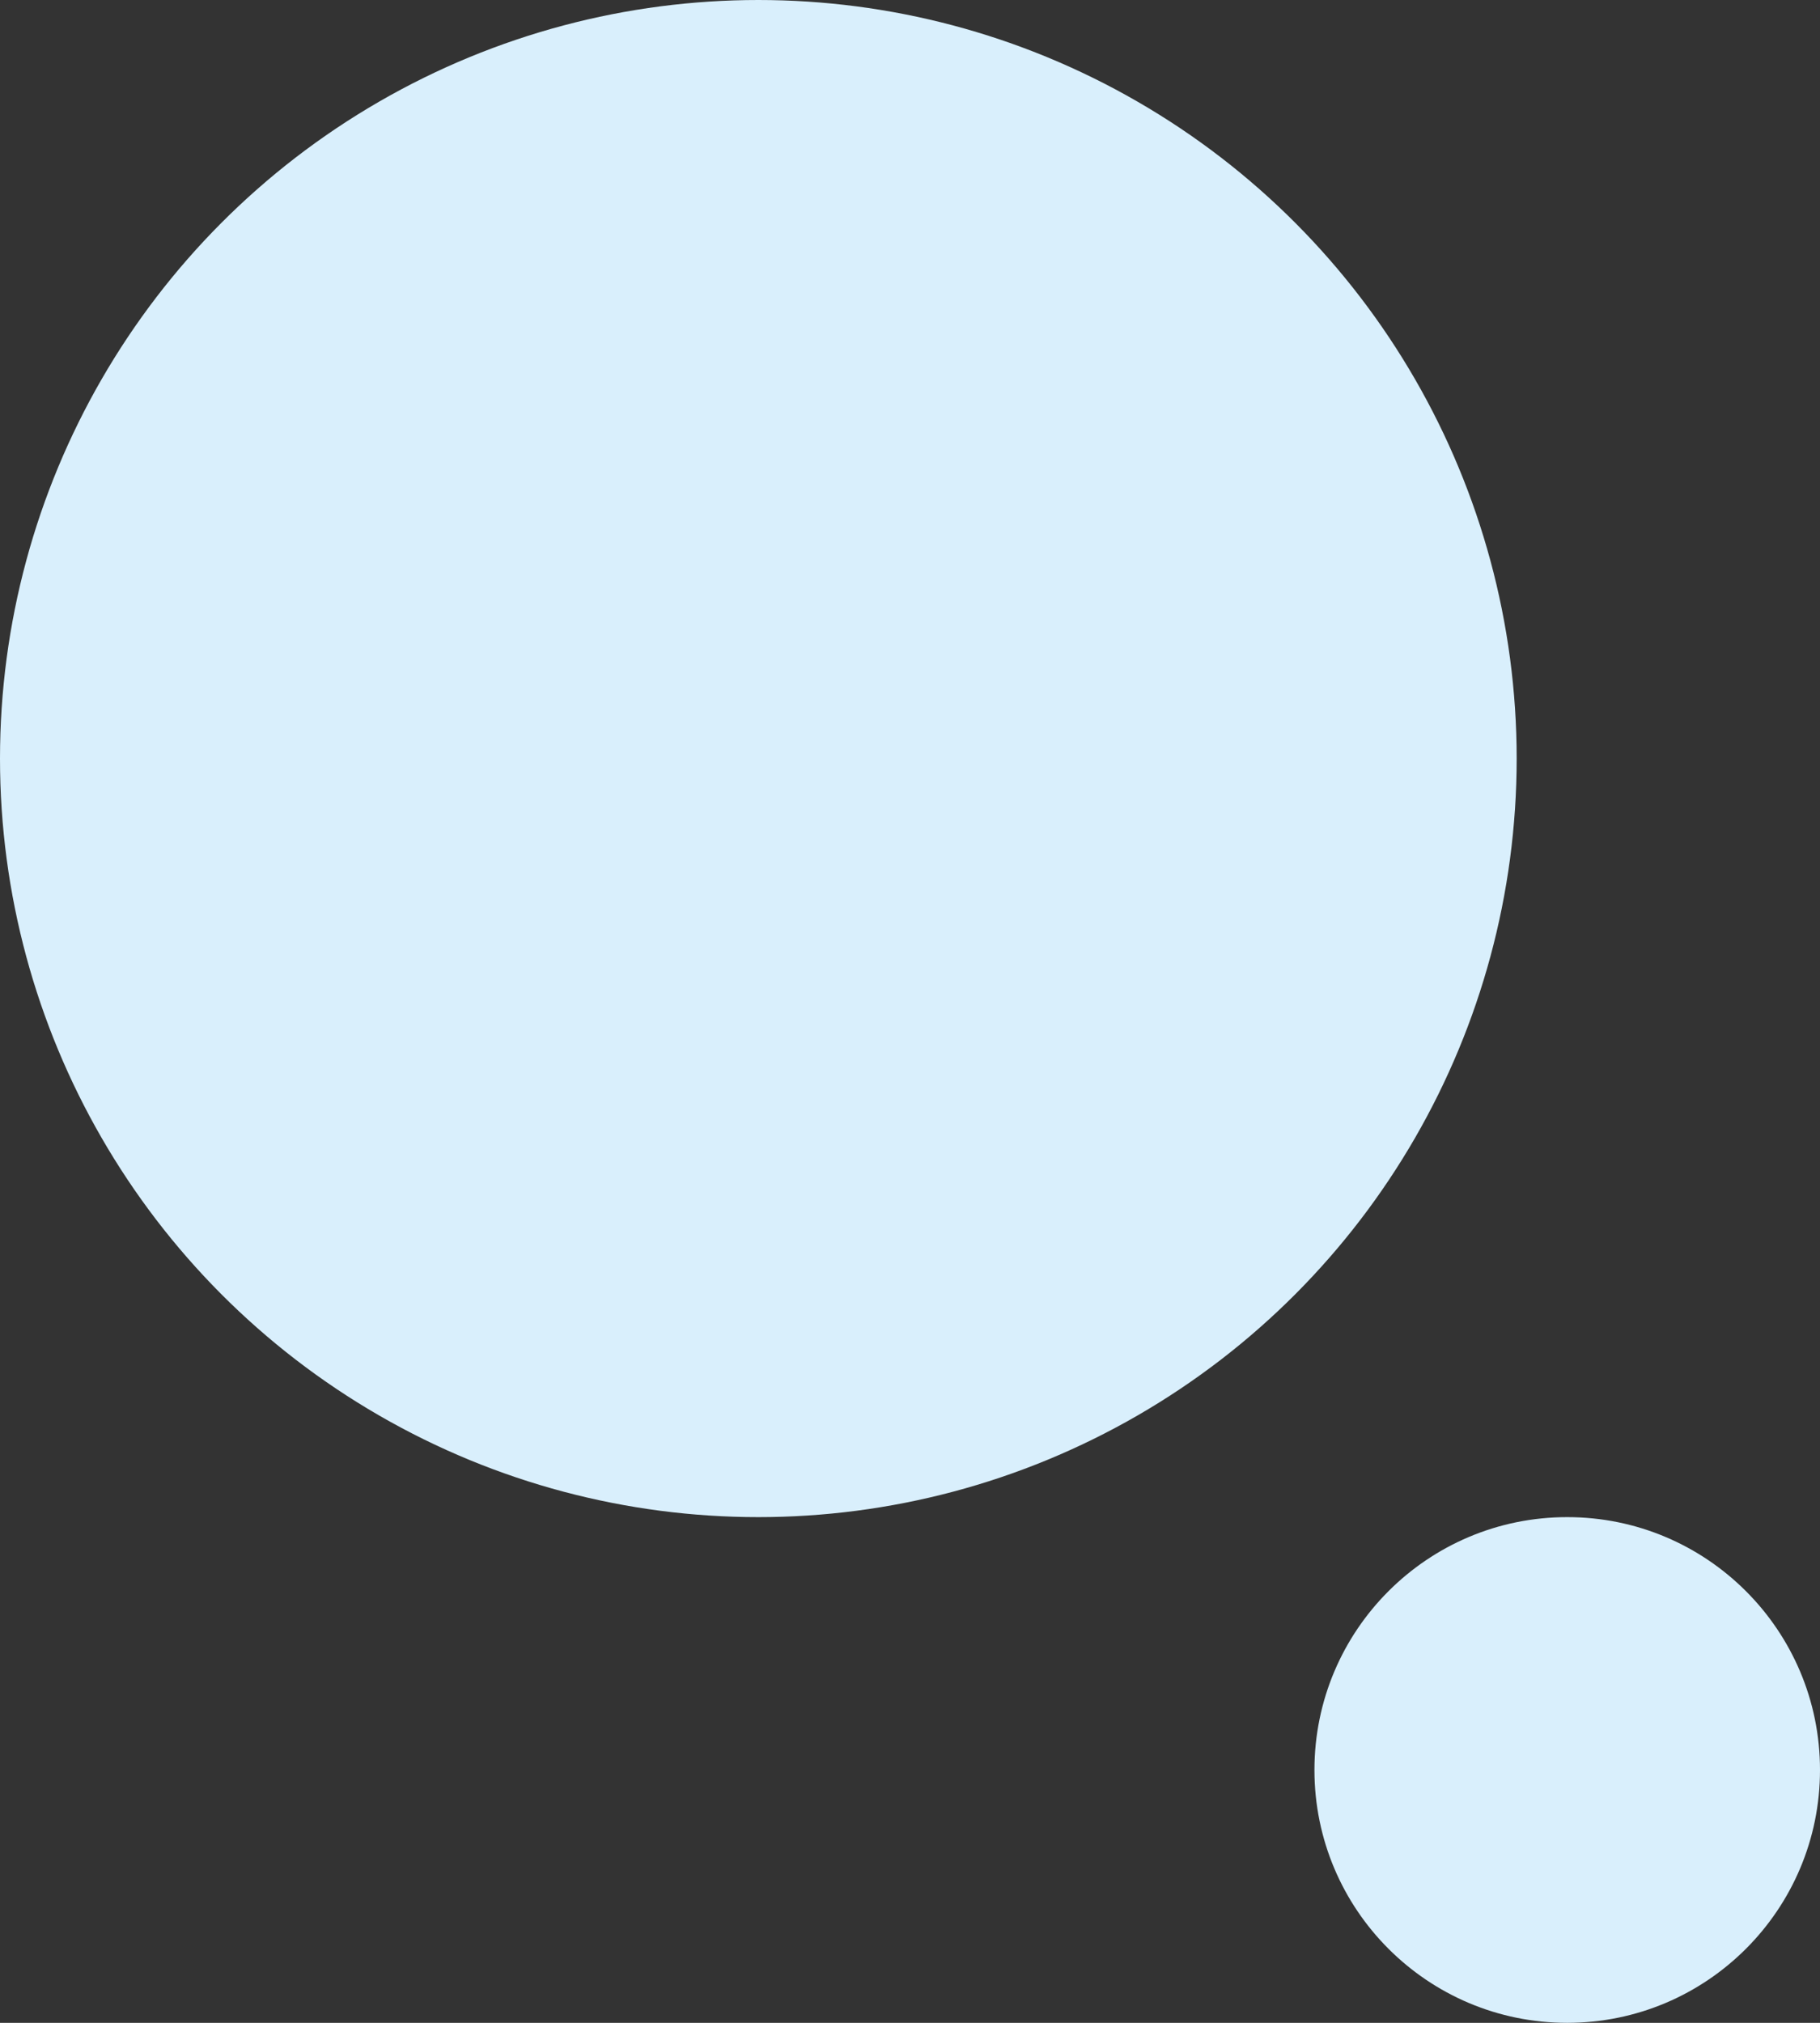 <svg xmlns="http://www.w3.org/2000/svg" width="36" height="40" viewBox="0 0 36 40">
  <rect x="0" y="0" width="36" height="40" fill="#333333" stroke="none"/>
  <g id="グループ_14089" data-name="グループ 14089" transform="translate(-313 -841)">
    <circle id="楕円形_956" data-name="楕円形 956" cx="15" cy="15" r="15" transform="translate(313 841)" fill="#d9effc"/>
    <circle id="楕円形_955" data-name="楕円形 955" cx="5" cy="5" r="5" transform="translate(339 871)" fill="#d9effc"/>
  </g>
</svg>
